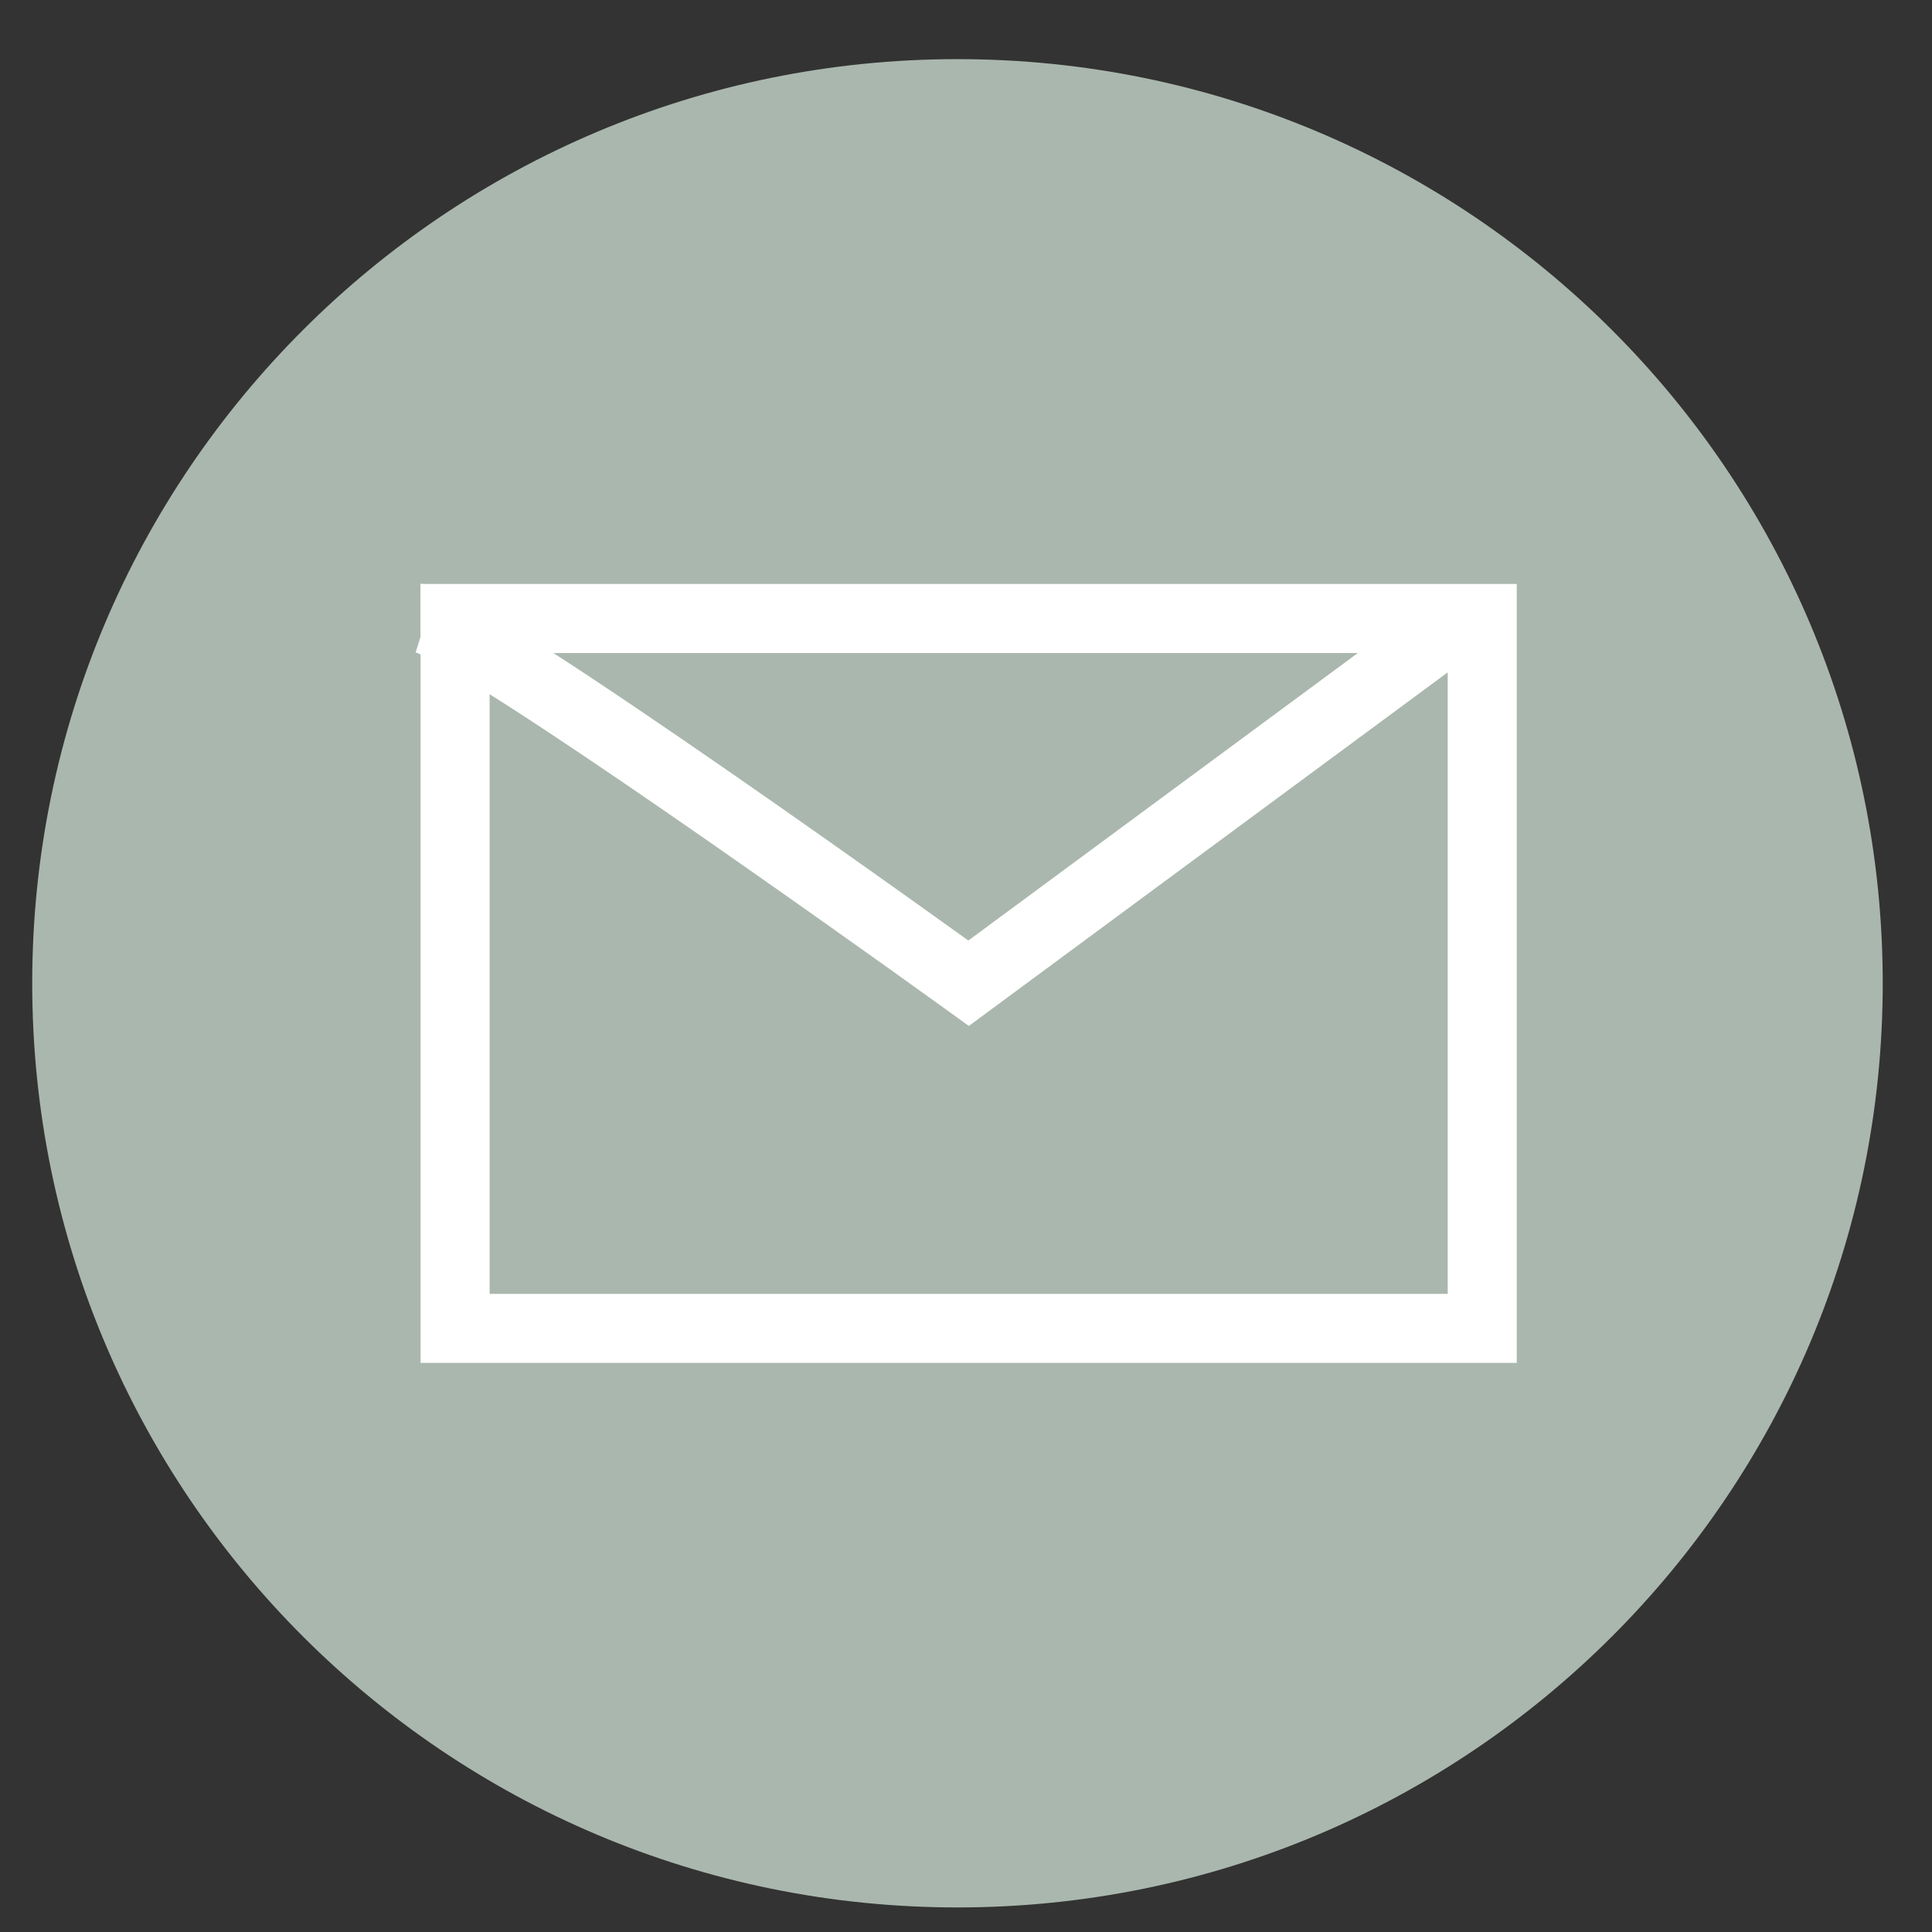 <?xml version="1.0" encoding="UTF-8" standalone="no"?>
<!-- Generator: Adobe Fireworks 10, Export SVG Extension by Aaron Beall (http://fireworks.abeall.com) . Version: 0.6.0  -->
<!DOCTYPE svg PUBLIC "-//W3C//DTD SVG 1.1//EN" "http://www.w3.org/Graphics/SVG/1.1/DTD/svg11.dtd">
<svg id="" viewBox="0 0 28 28" style="background-color:#ffffff" version="1.1" xmlns="http://www.w3.org/2000/svg" xmlns:xlink="http://www.w3.org/1999/xlink" xml:space="preserve" x="0px" y="0px" width="28" height="28">
	<rect x="0" y="0" width="28" height="28" fill="#333333" stroke="none"/>
	<g id="Laag%201">
		<path d="M 13.876 27.644 C 21.282 27.644 27.286 21.647 27.286 14.25 C 27.286 6.852 21.282 0.857 13.876 0.857 C 6.47 0.857 0.467 6.852 0.467 14.25 C 0.467 21.647 6.47 27.644 13.876 27.644 L 13.876 27.644 Z" fill="#aab7ae"/>
		<path d="M 6.595 8.964 L 6.095 8.964 L 6.095 19.752 L 21.982 19.752 L 21.982 8.463 L 6.095 8.463 L 6.095 8.964 L 6.595 8.964 L 6.595 9.464 L 20.981 9.464 L 20.981 18.752 L 7.096 18.752 L 7.096 8.964 L 6.595 8.964 L 6.595 9.464 L 6.595 8.964 L 6.595 8.964 Z" fill="#ffffff"/>
		<path d="M 6.095 9.464 L 6.095 9.229 L 6.024 9.455 L 6.095 9.464 L 6.095 9.229 L 6.024 9.455 C 6.059 9.464 6.279 9.569 6.545 9.726 C 7.505 10.284 9.318 11.525 10.874 12.616 C 11.654 13.162 12.372 13.672 12.895 14.045 C 13.417 14.419 13.744 14.655 13.745 14.655 L 14.041 14.869 L 21.495 9.365 L 20.901 8.562 L 13.741 13.847 L 14.038 14.25 L 14.331 13.845 C 14.33 13.844 12.499 12.521 10.587 11.196 C 9.631 10.534 8.654 9.87 7.872 9.368 C 7.478 9.117 7.135 8.907 6.859 8.753 C 6.721 8.677 6.6 8.614 6.489 8.566 L 6.321 8.501 C 6.261 8.483 6.2 8.466 6.095 8.463 L 6.095 9.464 L 6.095 9.464 Z" fill="#ffffff"/>
	</g>
</svg>